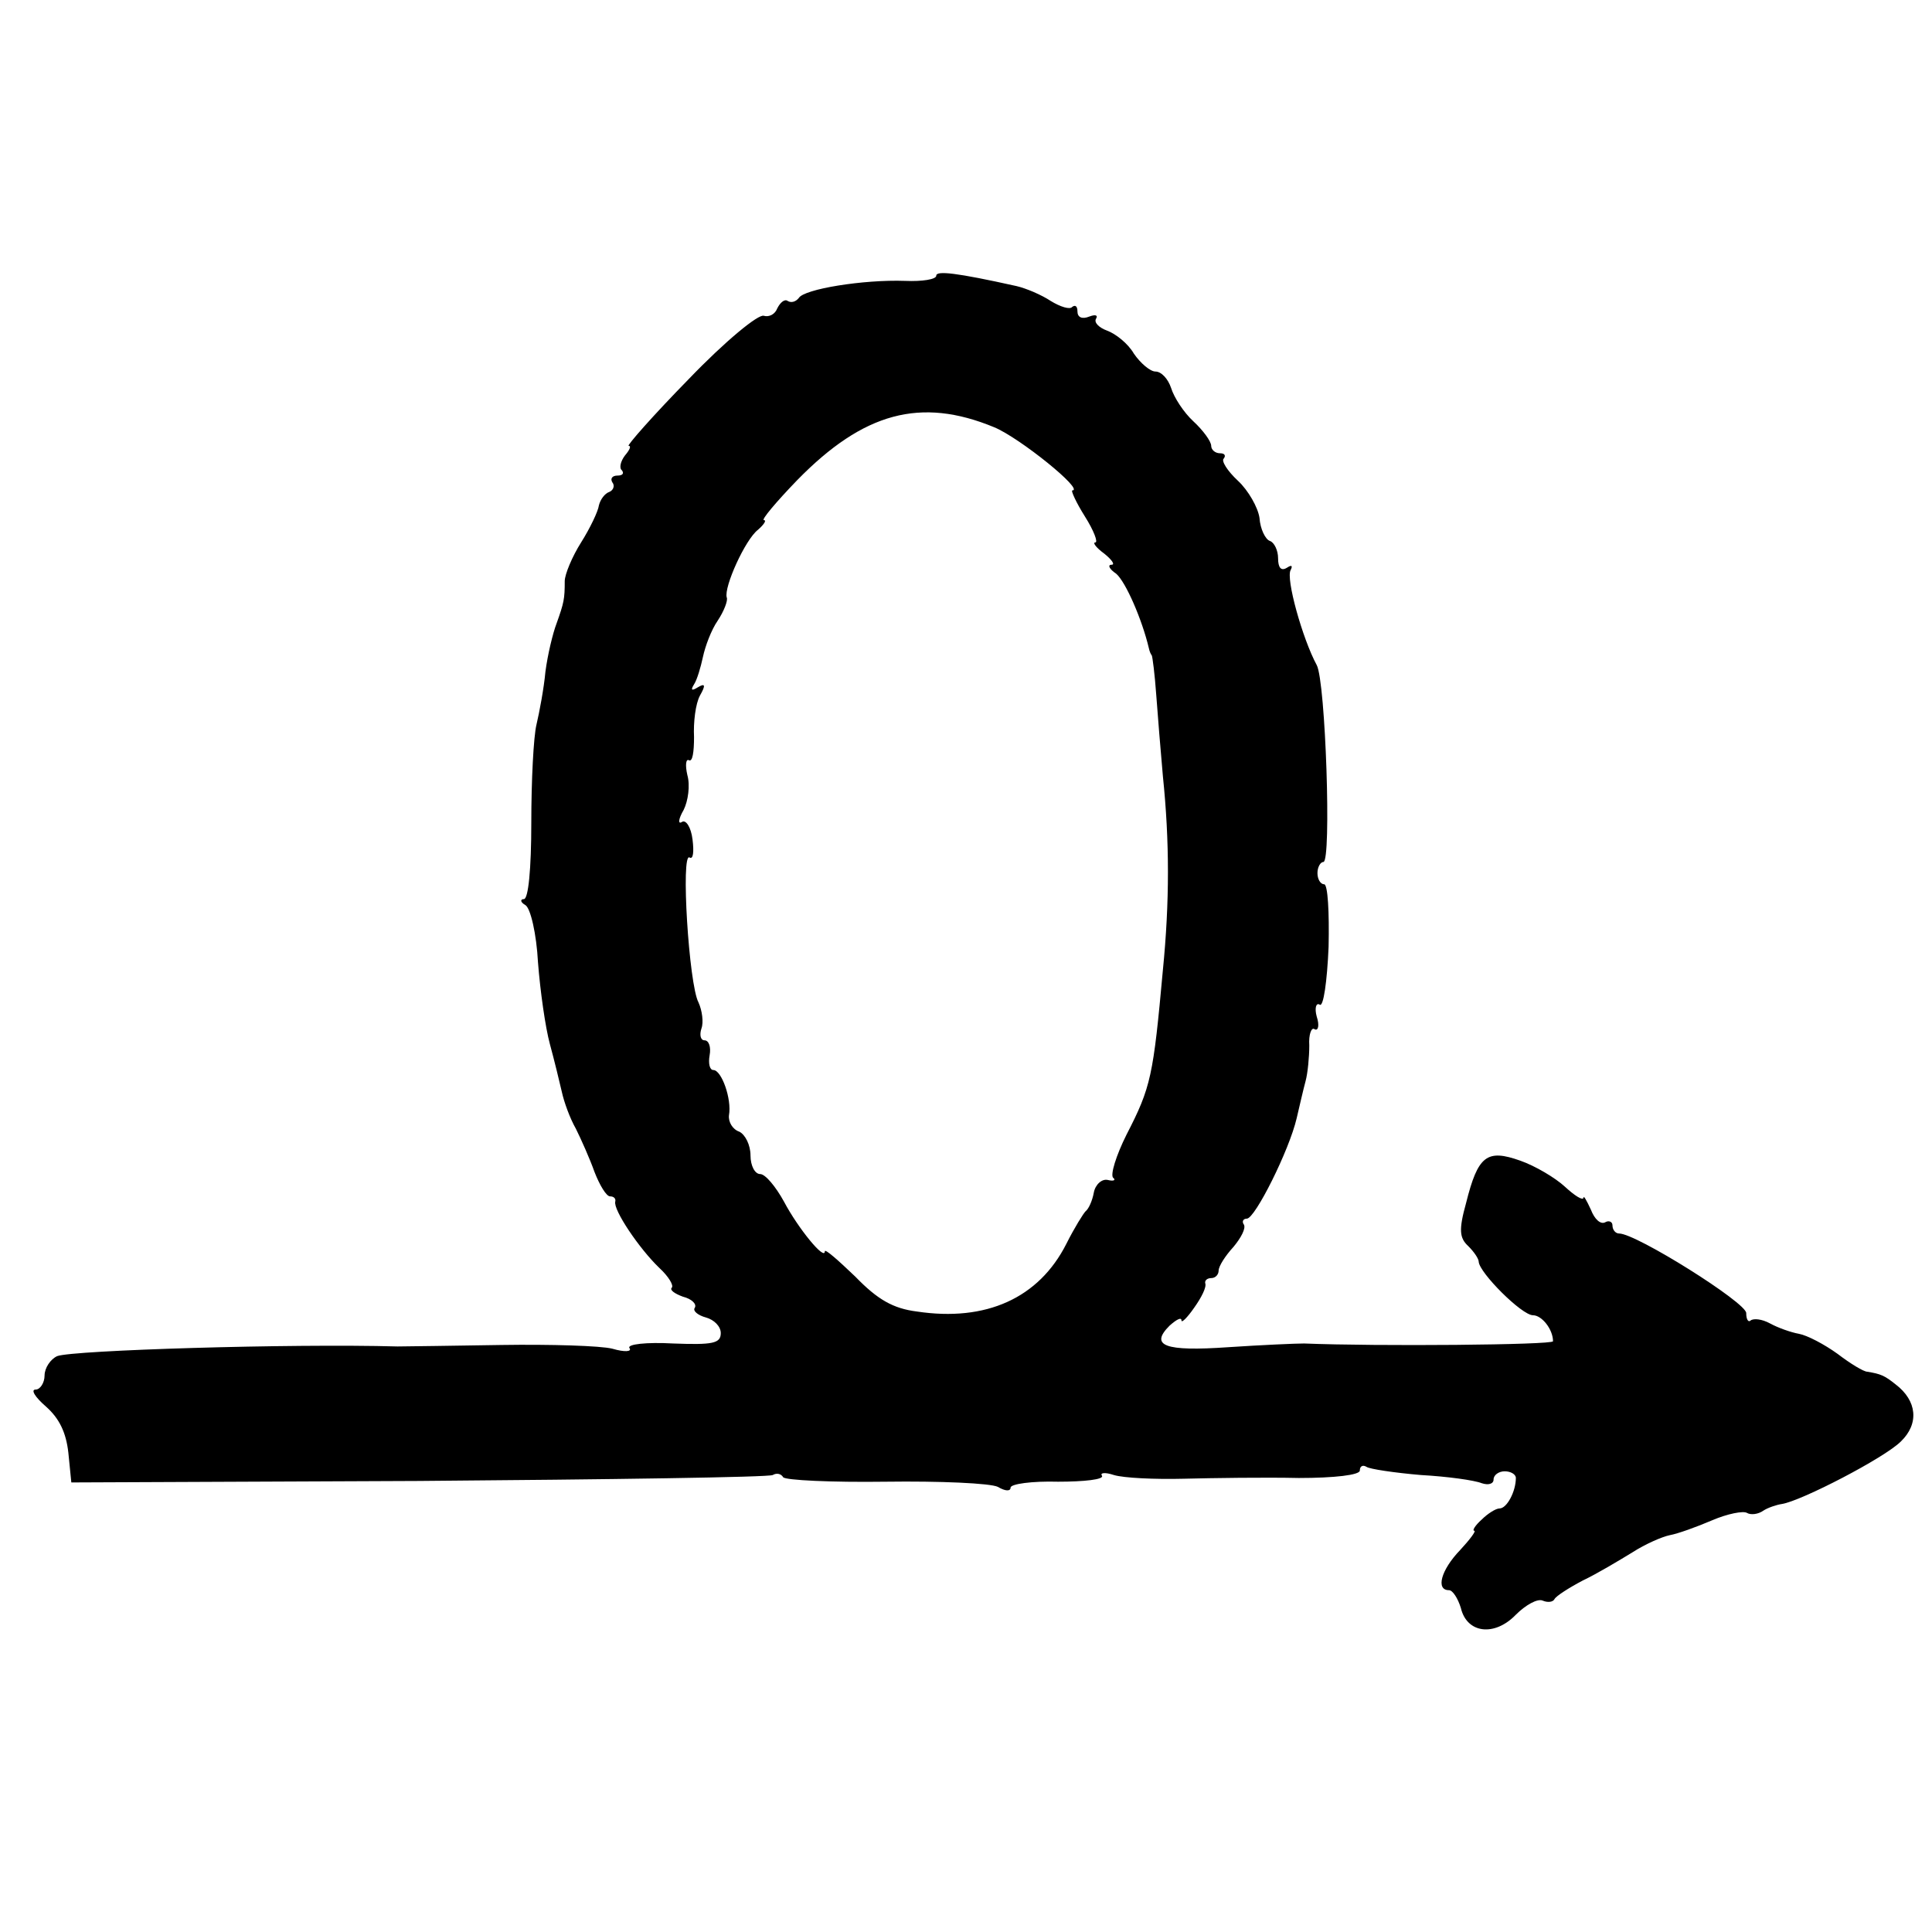 <?xml version="1.0" standalone="no"?>
<!DOCTYPE svg PUBLIC "-//W3C//DTD SVG 20010904//EN"
 "http://www.w3.org/TR/2001/REC-SVG-20010904/DTD/svg10.dtd">
<svg version="1.0" xmlns="http://www.w3.org/2000/svg"
 width="260pt" height="260pt" viewBox="0 0 260 260"
 preserveAspectRatio="xMidYMid meet">
<g transform="translate(0,260) scale(0.1,-0.1)"
fill="#000000" stroke="none">
<path d="M1260 2229 c0 -5 -19 -8 -42 -7 -56 2 -136 -11 -143 -23 -4 -5 -10
-7 -15 -4 -4 3 -10 -2 -14 -10 -3 -8 -11 -12 -18 -10 -7 3 -52 -34 -101 -85
-48 -49 -84 -90 -81 -90 4 0 1 -6 -5 -13 -6 -8 -8 -17 -4 -20 3 -4 1 -7 -6 -7
-7 0 -10 -4 -7 -9 4 -5 1 -11 -4 -13 -6 -2 -12 -10 -14 -18 -1 -8 -12 -31 -24
-50 -12 -19 -22 -43 -22 -52 0 -24 -1 -29 -11 -57 -5 -13 -12 -42 -15 -65 -2
-22 -8 -54 -12 -71 -4 -16 -7 -76 -7 -132 0 -63 -4 -103 -10 -103 -5 0 -5 -4
2 -8 7 -4 15 -39 17 -77 3 -39 10 -88 16 -110 6 -22 13 -51 16 -64 3 -14 11
-36 19 -50 7 -14 19 -41 25 -58 7 -18 16 -33 21 -33 5 0 8 -3 7 -7 -3 -11 32
-63 59 -89 13 -12 20 -24 17 -27 -3 -3 4 -8 15 -12 12 -3 19 -10 16 -15 -3 -4
4 -10 15 -13 11 -3 20 -12 20 -21 0 -14 -11 -16 -64 -14 -36 2 -62 -1 -59 -6
4 -5 -6 -6 -23 -1 -16 4 -83 6 -149 5 -66 -1 -129 -2 -140 -2 -143 4 -437 -5
-458 -13 -9 -4 -17 -16 -17 -26 0 -10 -6 -19 -12 -19 -7 0 -1 -10 14 -23 18
-16 27 -35 30 -62 l4 -40 468 2 c257 2 471 5 476 8 5 3 11 2 14 -3 3 -4 65 -7
138 -6 73 1 141 -2 151 -7 10 -6 17 -6 17 -1 0 5 29 9 64 8 35 0 62 3 59 8 -3
4 4 5 16 1 13 -4 55 -6 94 -5 40 1 109 2 155 1 48 0 82 4 82 10 0 6 4 8 9 5 4
-3 38 -8 73 -11 36 -2 72 -7 82 -11 9 -3 16 -1 16 5 0 6 7 11 15 11 8 0 15 -4
15 -9 0 -18 -12 -41 -22 -41 -5 0 -16 -7 -24 -15 -9 -8 -13 -15 -10 -15 3 0
-6 -12 -19 -26 -26 -27 -33 -54 -15 -54 5 0 12 -11 16 -24 8 -34 45 -39 74 -9
13 13 29 22 36 19 7 -3 14 -2 16 2 2 4 19 15 38 25 19 9 49 27 67 38 17 11 40
21 50 23 11 2 36 11 57 20 21 9 42 13 47 10 5 -3 15 -2 22 3 6 4 18 8 25 9 26
4 138 62 160 84 25 24 22 55 -7 77 -15 12 -20 14 -38 17 -5 0 -23 11 -40 24
-18 13 -41 25 -52 27 -11 2 -28 8 -39 14 -11 6 -22 7 -26 4 -3 -3 -6 1 -6 10
0 14 -148 107 -171 107 -5 0 -9 5 -9 11 0 5 -5 7 -10 4 -6 -3 -14 4 -19 17 -6
13 -10 20 -10 16 -1 -4 -12 3 -25 15 -13 12 -40 28 -60 35 -45 16 -57 7 -73
-57 -10 -36 -9 -47 3 -58 8 -8 14 -17 14 -21 1 -15 58 -72 73 -72 12 0 27 -19
27 -35 0 -5 -237 -7 -335 -3 -11 0 -57 -2 -102 -5 -86 -6 -106 2 -79 29 9 8
16 12 16 7 0 -4 8 4 17 17 10 14 17 28 15 33 -1 4 3 7 8 7 6 0 10 5 10 10 0 6
9 20 20 32 10 12 17 25 14 30 -3 4 -1 8 4 8 11 0 57 92 67 135 4 17 9 39 12
50 3 11 5 33 5 48 -1 15 3 25 7 22 5 -3 7 5 3 17 -3 11 -1 19 4 16 5 -4 10 31
12 78 1 46 -1 84 -6 84 -5 0 -9 7 -9 15 0 8 4 15 8 15 11 0 3 243 -9 265 -19
35 -42 117 -35 128 3 6 1 7 -5 3 -8 -5 -12 0 -12 13 0 10 -5 21 -11 23 -6 2
-13 16 -14 31 -2 14 -15 37 -29 50 -14 13 -23 27 -19 30 3 4 1 7 -5 7 -7 0
-12 5 -12 10 0 6 -11 21 -24 33 -13 12 -26 32 -30 45 -4 12 -13 22 -21 22 -7
0 -20 11 -29 24 -8 14 -25 27 -36 31 -11 4 -18 11 -15 16 3 5 -1 6 -9 3 -10
-4 -16 -1 -16 7 0 7 -3 9 -7 6 -3 -4 -16 0 -29 8 -12 8 -33 17 -46 20 -81 18
-108 21 -108 14z m78 -204 c34 -14 122 -85 105 -85 -2 0 5 -16 17 -35 12 -19
18 -35 14 -35 -4 0 1 -7 12 -15 10 -8 15 -15 10 -15 -6 0 -3 -6 6 -12 13 -11
35 -62 44 -100 1 -5 3 -9 4 -10 1 -2 4 -25 6 -53 2 -27 6 -77 9 -110 9 -87 9
-169 0 -260 -13 -143 -16 -158 -49 -222 -14 -28 -22 -54 -18 -58 4 -3 1 -5 -7
-3 -8 2 -17 -6 -19 -17 -2 -11 -7 -22 -11 -25 -3 -3 -15 -22 -26 -44 -37 -73
-108 -105 -201 -91 -32 4 -53 16 -83 47 -23 22 -41 38 -41 34 0 -13 -36 31
-55 67 -11 20 -25 37 -32 37 -7 0 -13 11 -13 25 0 14 -7 28 -15 32 -9 3 -15
13 -14 22 4 22 -10 61 -21 61 -5 0 -7 9 -5 20 2 11 -1 20 -7 20 -5 0 -7 7 -4
16 3 8 1 24 -4 35 -13 24 -24 203 -12 195 5 -3 6 8 4 24 -2 17 -9 27 -14 24
-6 -4 -5 4 2 16 6 12 9 33 5 47 -3 13 -2 22 2 20 5 -3 7 11 7 31 -1 20 2 45 8
56 8 14 7 17 -3 11 -8 -5 -10 -4 -5 4 4 6 9 23 12 37 3 14 11 36 20 49 8 12
14 27 12 31 -4 14 25 78 42 91 8 7 12 13 8 13 -4 0 16 24 45 54 89 91 166 112
265 71z"/>
</g>
</svg>
